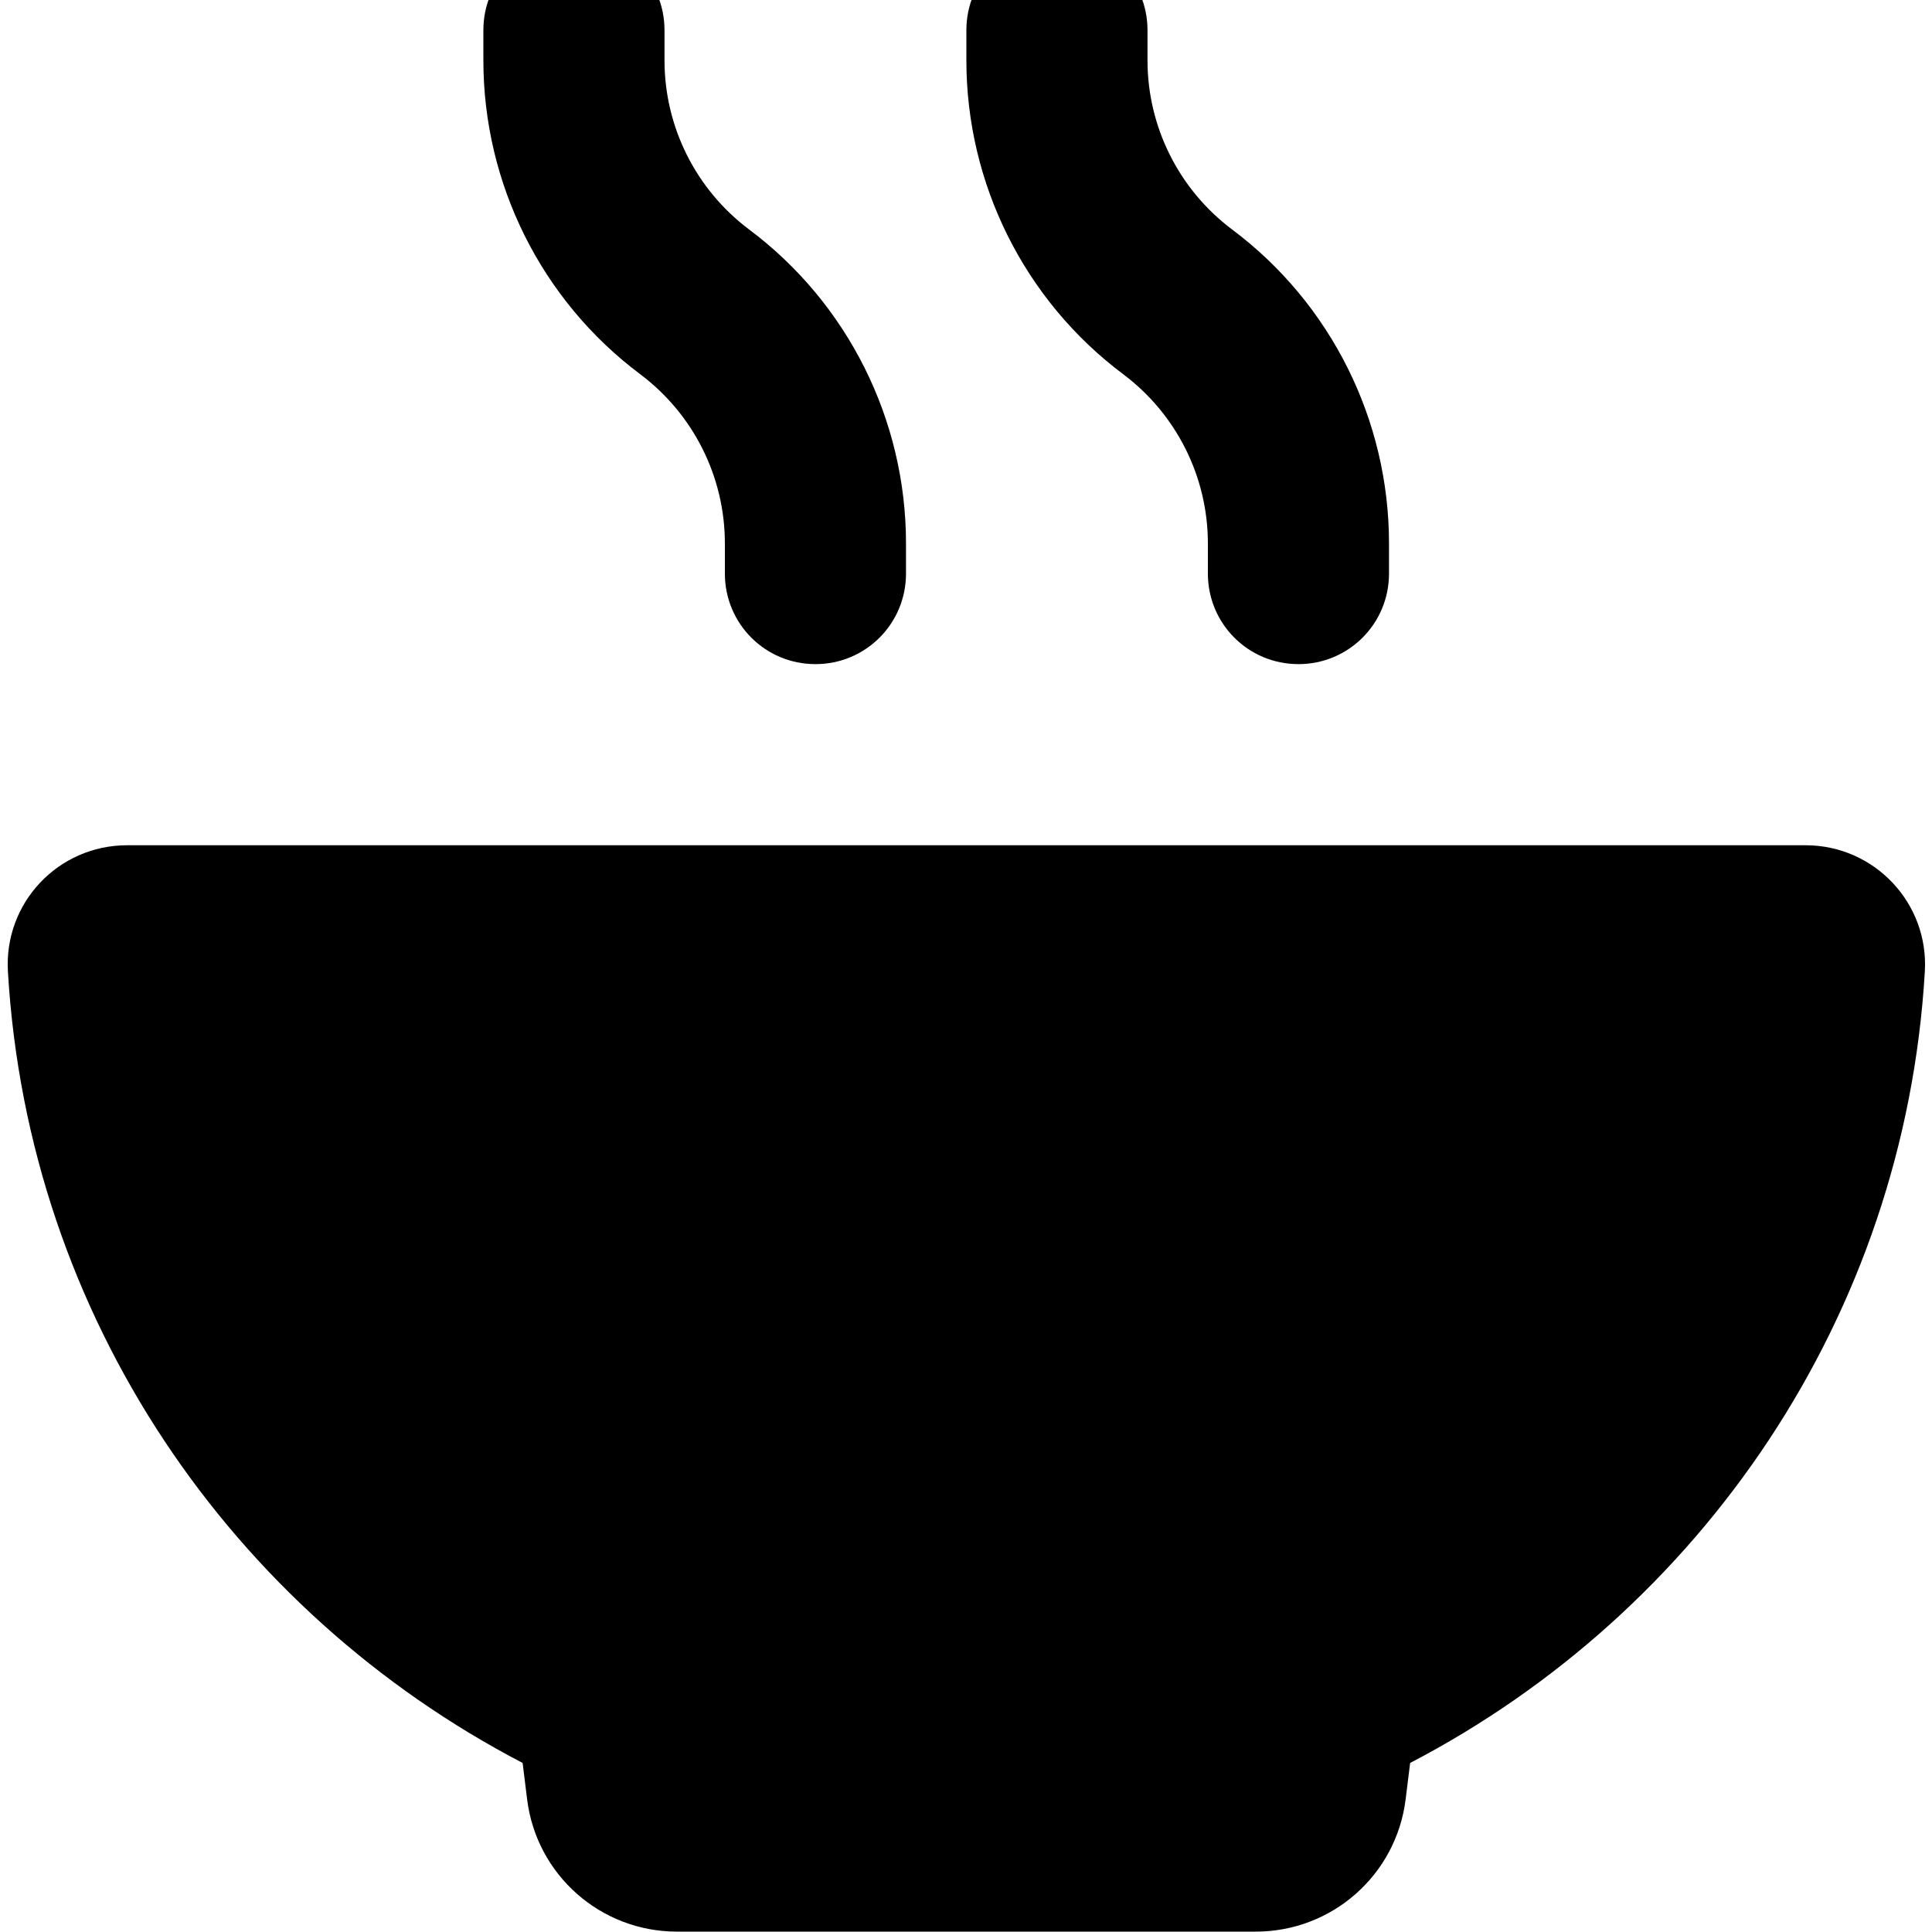 <svg xmlns="http://www.w3.org/2000/svg" viewBox="0 0 512 512"><!--! Font Awesome Pro 7.0.0 by @fontawesome - https://fontawesome.com License - https://fontawesome.com/license (Commercial License) Copyright 2025 Fonticons, Inc. --><path fill="currentColor" d="M152.1-16c-13.3 0-24 10.7-24 24l0 8c0 32.7 15.4 63.6 41.6 83.2 14.1 10.6 22.4 27.2 22.4 44.8l0 8c0 13.3 10.7 24 24 24s24-10.7 24-24l0-8c0-32.7-15.4-63.6-41.6-83.2-14.1-10.6-22.4-27.2-22.4-44.8l0-8c0-13.3-10.7-24-24-24zM33.7 224C15.4 224 1 239.3 2.1 257.5 7.5 349.3 61.7 427.2 138.5 467.2l1.2 9.7c2.5 20 19.5 35 39.7 35l153.4 0c20.2 0 37.2-15 39.7-35l1.2-9.7c76.8-40 131-118 136.4-209.7 1.1-18.2-13.4-33.5-31.6-33.5L33.7 224zM304.1 8c0-13.3-10.7-24-24-24s-24 10.7-24 24l0 8c0 32.7 15.4 63.6 41.6 83.2 14.1 10.6 22.4 27.2 22.4 44.8l0 8c0 13.3 10.7 24 24 24s24-10.7 24-24l0-8c0-32.7-15.4-63.6-41.6-83.2-14.1-10.6-22.4-27.2-22.4-44.8l0-8z"/></svg>
